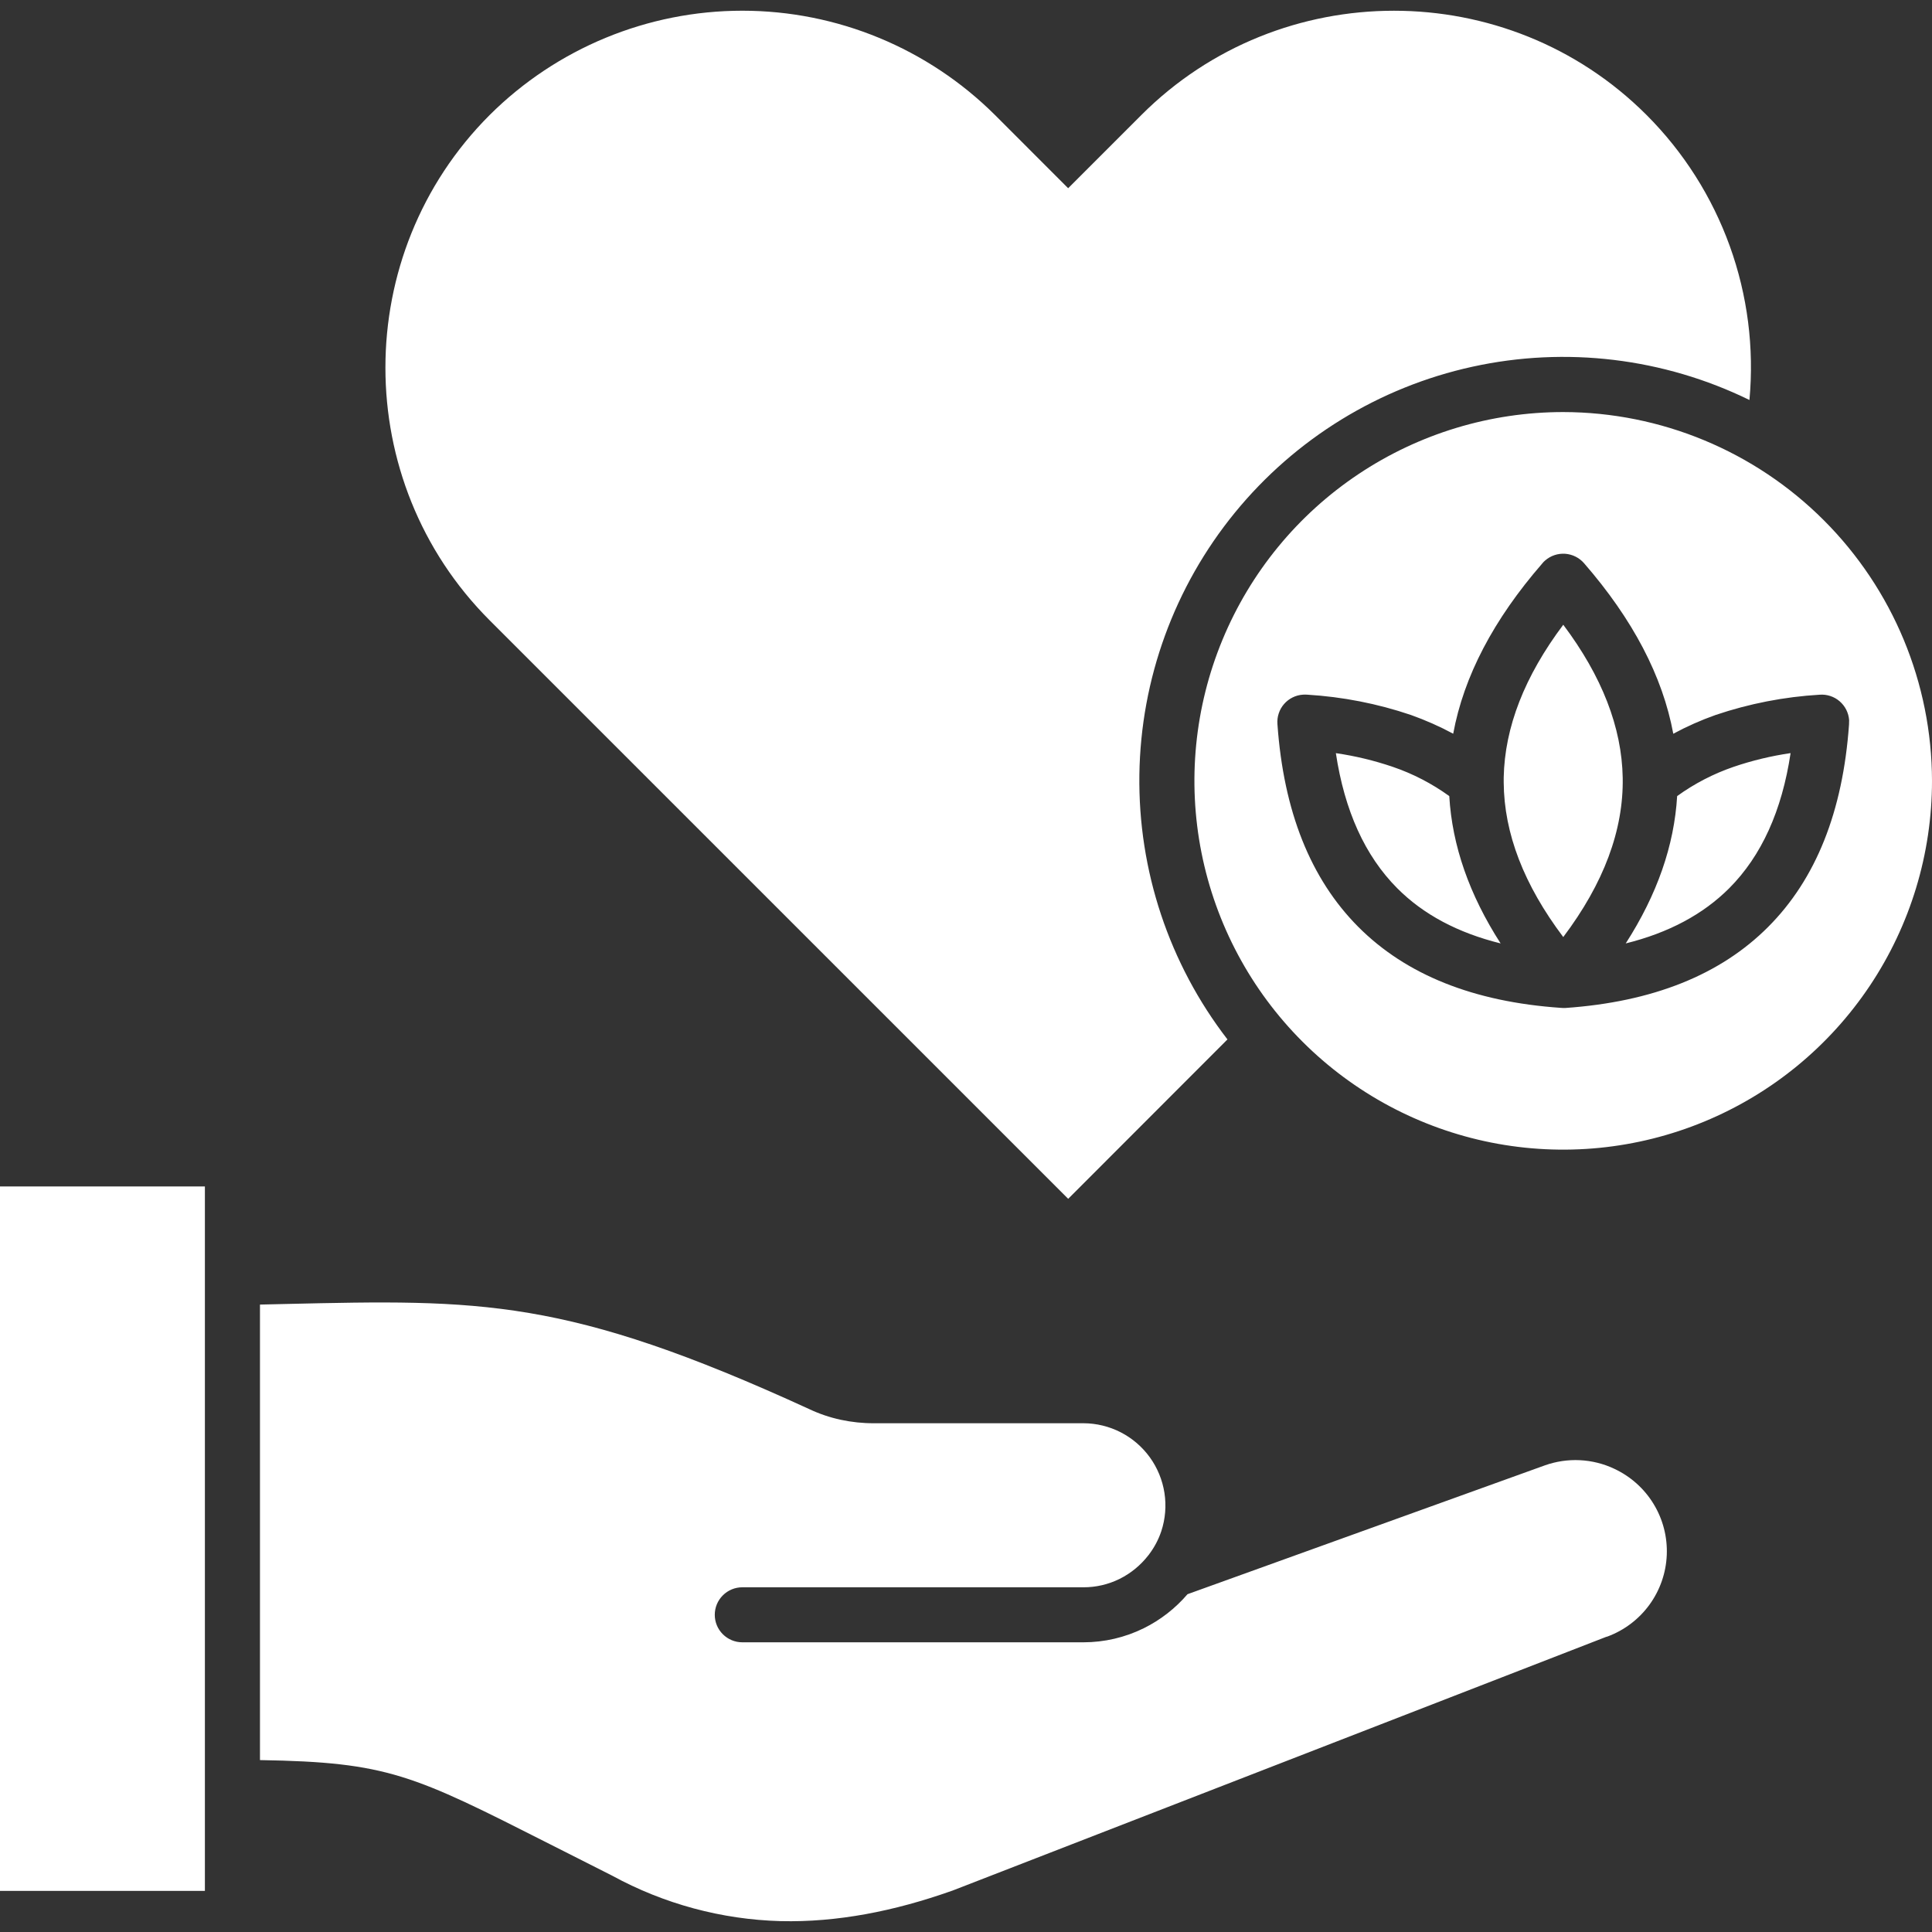 <svg width="57" height="57" viewBox="0 0 57 57" fill="none" xmlns="http://www.w3.org/2000/svg">
<rect x="0" y="0" width="57" height="57" fill="#333333" stroke="none"/>
<g clip-path="url(#clip0_5808_1376)">
<path d="M14.446 18.301C10.346 14.201 10.346 7.494 14.446 3.394C16.426 1.423 19.107 0.316 21.901 0.316C24.695 0.316 27.375 1.423 29.356 3.394L31.514 5.553L33.673 3.394C37.773 -0.709 44.479 -0.709 48.58 3.394C49.672 4.487 50.509 5.806 51.034 7.26C51.558 8.713 51.756 10.263 51.614 11.801C49.079 10.562 46.2 10.215 43.443 10.819C40.687 11.422 38.216 12.941 36.432 15.126C34.647 17.312 33.655 20.037 33.615 22.858C33.576 25.68 34.491 28.431 36.214 30.666L31.515 35.369L14.446 18.301ZM47.632 43.336C46.987 43.03 46.247 42.994 45.575 43.234L35.035 47.034C34.677 47.452 34.238 47.794 33.745 48.038C33.191 48.311 32.582 48.453 31.965 48.453H21.899C21.684 48.453 21.478 48.367 21.326 48.215C21.173 48.063 21.088 47.857 21.088 47.642C21.088 47.426 21.173 47.22 21.326 47.068C21.478 46.916 21.684 46.83 21.899 46.83H31.965C32.334 46.831 32.697 46.747 33.028 46.584C33.361 46.419 33.653 46.18 33.88 45.886C33.888 45.879 33.894 45.871 33.9 45.863V45.86C34.057 45.653 34.18 45.422 34.262 45.175C34.382 44.811 34.413 44.424 34.355 44.046C34.296 43.667 34.149 43.308 33.925 42.997C33.701 42.687 33.407 42.433 33.066 42.258C32.725 42.083 32.348 41.991 31.965 41.99H25.785C25.456 41.992 25.127 41.957 24.805 41.888C24.481 41.818 24.166 41.711 23.867 41.569C16.697 38.281 14.182 38.34 8.408 38.472C8.171 38.479 7.924 38.482 7.67 38.489V51.928C11.451 51.99 12.178 52.359 16.236 54.415C16.881 54.741 17.598 55.106 18.039 55.327L18.059 55.337C19.587 56.172 21.291 56.632 23.031 56.679C24.7 56.719 26.384 56.386 28.076 55.787L28.095 55.781L47.381 48.295C47.398 48.291 47.411 48.285 47.427 48.282C47.923 48.098 48.354 47.771 48.665 47.343C48.976 46.915 49.153 46.405 49.175 45.877C49.197 45.348 49.062 44.825 48.787 44.373C48.513 43.921 48.11 43.56 47.631 43.336H47.632ZM0 55.787H6.045V35.004H0V55.787ZM49.481 23.487C49.395 24.945 48.89 26.393 47.964 27.834C49.227 27.521 50.245 26.978 51.018 26.205C51.969 25.25 52.572 23.922 52.828 22.219C52.256 22.303 51.693 22.438 51.147 22.624C50.552 22.828 49.99 23.119 49.481 23.487ZM57 23.036C57 25.188 56.362 27.292 55.167 29.081C53.972 30.871 52.272 32.266 50.284 33.089C48.296 33.913 46.108 34.129 43.997 33.709C41.887 33.289 39.948 32.253 38.426 30.731C36.904 29.209 35.868 27.27 35.448 25.16C35.028 23.049 35.244 20.861 36.068 18.873C36.891 16.885 38.286 15.185 40.076 13.99C41.865 12.795 43.969 12.157 46.121 12.157C49.005 12.162 51.769 13.31 53.808 15.349C55.847 17.388 56.995 20.152 57 23.036ZM54.552 21.375C54.555 21.335 54.555 21.289 54.555 21.246C54.547 21.14 54.519 21.036 54.471 20.941C54.423 20.846 54.357 20.761 54.276 20.691C54.196 20.621 54.102 20.568 54.001 20.535C53.9 20.501 53.793 20.488 53.687 20.496C52.64 20.558 51.607 20.759 50.613 21.095C50.184 21.247 49.767 21.432 49.367 21.648C49.054 19.953 48.176 18.276 46.734 16.616C46.593 16.454 46.393 16.354 46.178 16.338C45.964 16.323 45.752 16.393 45.589 16.534C45.556 16.561 45.526 16.592 45.5 16.626C44.062 18.281 43.186 19.955 42.874 21.647C42.473 21.431 42.056 21.247 41.627 21.094C40.638 20.759 39.609 20.558 38.567 20.495C38.524 20.492 38.481 20.492 38.438 20.495C38.332 20.502 38.228 20.53 38.133 20.578C38.038 20.625 37.953 20.691 37.883 20.772C37.813 20.852 37.76 20.946 37.727 21.047C37.693 21.148 37.68 21.255 37.688 21.361C37.869 23.934 38.664 25.929 40.074 27.346C41.485 28.761 43.477 29.558 46.05 29.735C46.089 29.739 46.132 29.739 46.175 29.739C48.757 29.561 50.755 28.763 52.167 27.346C53.575 25.935 54.37 23.944 54.552 21.375ZM44.364 22.937V23.085C44.374 24.586 44.96 26.106 46.121 27.646C47.316 26.06 47.901 24.494 47.875 22.947C47.849 21.46 47.264 19.955 46.121 18.432C44.98 19.953 44.394 21.454 44.364 22.937ZM41.093 22.625C40.547 22.439 39.984 22.303 39.412 22.22C39.669 23.921 40.272 25.25 41.222 26.205C41.992 26.979 43.009 27.521 44.273 27.834C43.348 26.396 42.843 24.947 42.758 23.487C42.249 23.119 41.688 22.828 41.093 22.625H41.093Z" fill="white"/>
</g>
<defs>
<clipPath id="clip0_5808_1376">
<rect width="57" height="57" fill="white"/>
</clipPath>
</defs>
</svg>

